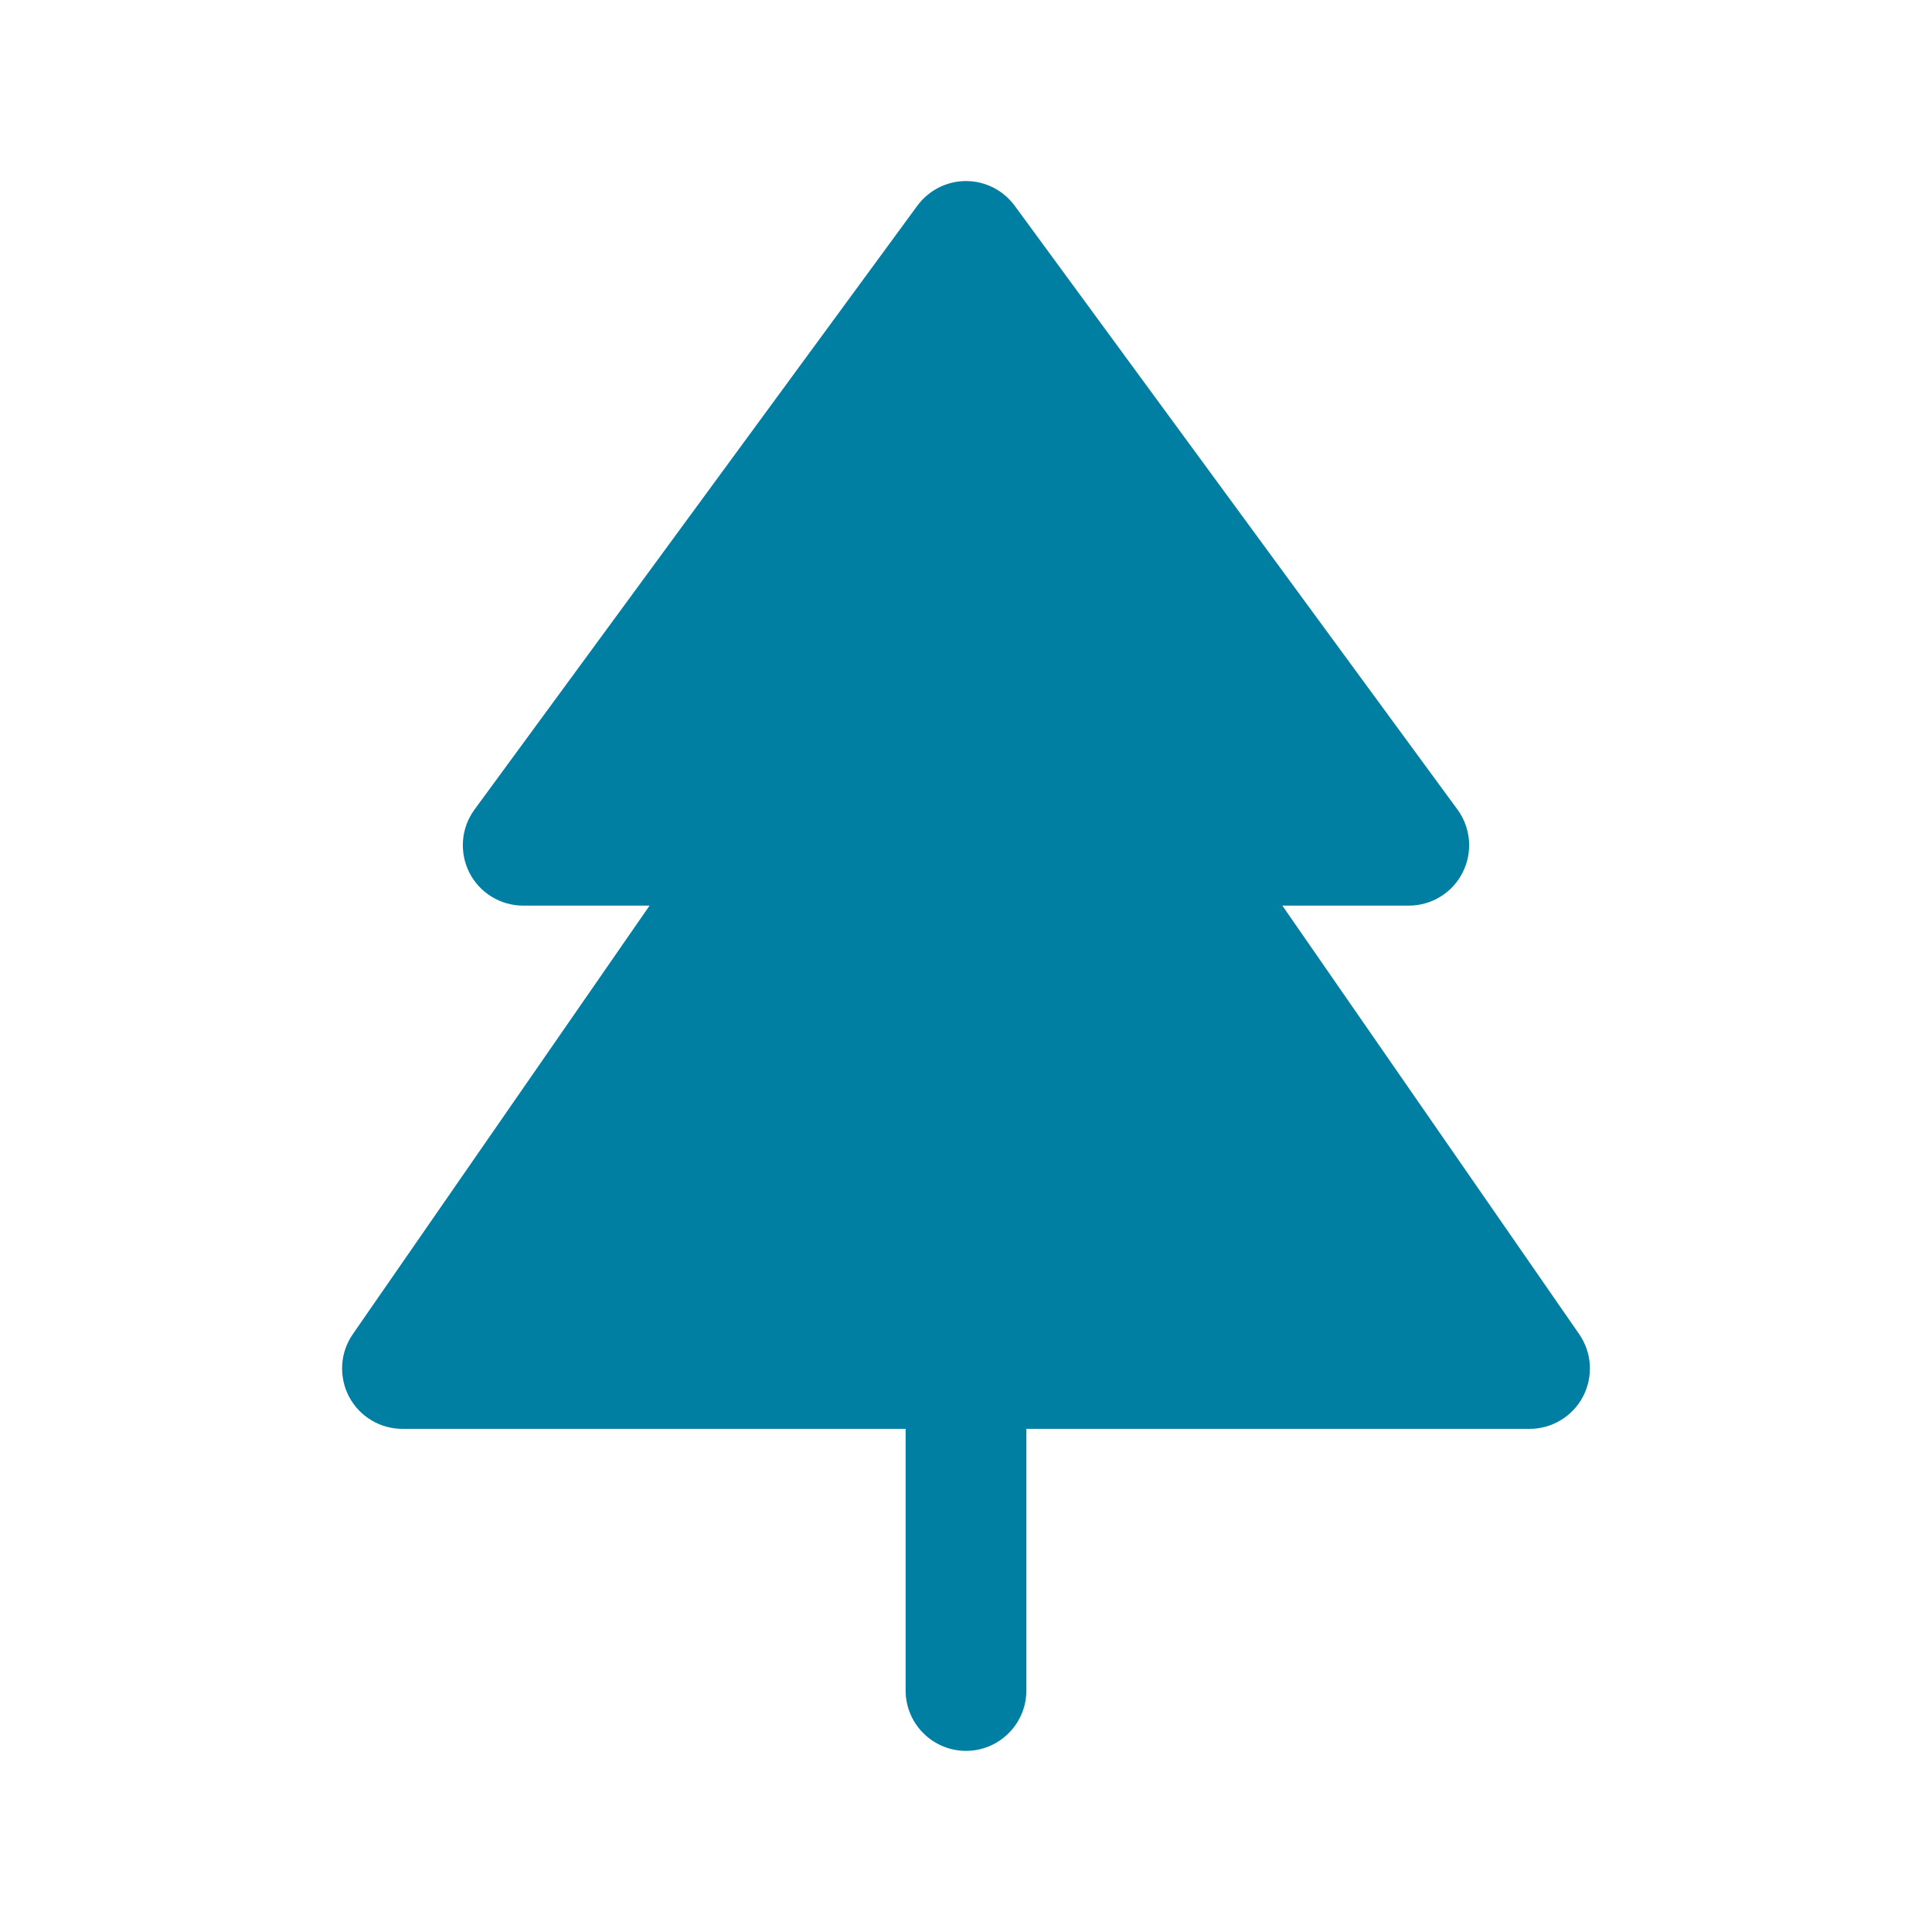 <svg width="24" height="24" viewBox="0 0 24 24" fill="none" xmlns="http://www.w3.org/2000/svg">
<path d="M12.605 2.556C12.535 2.461 12.444 2.384 12.339 2.33C12.234 2.277 12.118 2.249 12 2.249C11.882 2.249 11.766 2.277 11.661 2.33C11.556 2.384 11.465 2.461 11.395 2.556L5.895 10.056C5.813 10.168 5.763 10.3 5.752 10.438C5.741 10.577 5.768 10.715 5.83 10.839C5.893 10.963 5.989 11.067 6.107 11.139C6.225 11.212 6.361 11.25 6.5 11.25H8.069L4.383 16.573C4.305 16.686 4.259 16.817 4.251 16.954C4.243 17.091 4.272 17.227 4.335 17.348C4.399 17.47 4.494 17.571 4.612 17.642C4.729 17.713 4.863 17.75 5 17.75H11.25V21C11.25 21.199 11.329 21.39 11.47 21.53C11.61 21.671 11.801 21.75 12 21.75C12.199 21.75 12.39 21.671 12.53 21.53C12.671 21.39 12.75 21.199 12.75 21V17.75H19C19.137 17.75 19.271 17.713 19.388 17.642C19.506 17.571 19.601 17.47 19.665 17.348C19.728 17.227 19.757 17.091 19.749 16.954C19.741 16.817 19.695 16.686 19.617 16.573L15.93 11.25H17.5C17.639 11.25 17.775 11.212 17.893 11.139C18.011 11.067 18.107 10.963 18.169 10.839C18.232 10.715 18.259 10.577 18.248 10.438C18.236 10.3 18.187 10.168 18.105 10.056L12.605 2.556Z" fill="#007FA3"/>
</svg>
